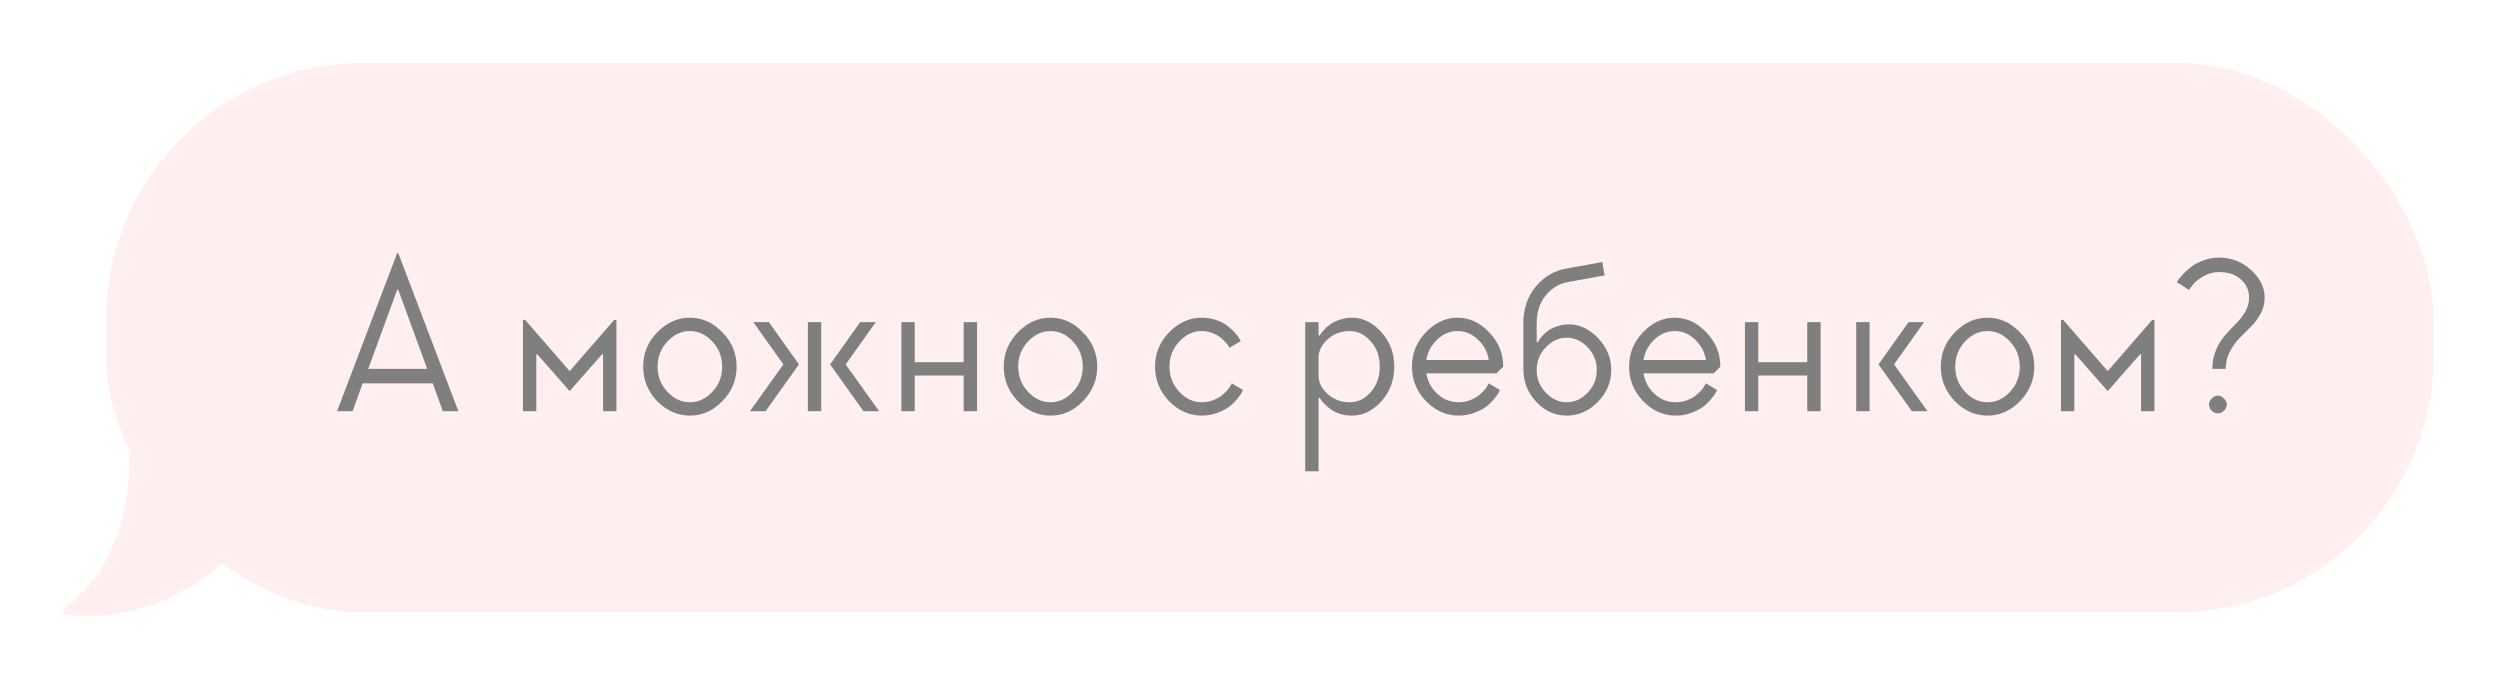 <?xml version="1.0" encoding="UTF-8"?> <svg xmlns="http://www.w3.org/2000/svg" width="357" height="97" viewBox="0 0 357 97" fill="none"><g opacity="0.5" filter="url(#filter0_f_2317_2682)"><rect x="15.156" y="9" width="332.366" height="78.43" rx="36.651" fill="#FFE0E0"></rect><path d="M56.873 36.148L65.454 58.715H63.229L61.799 54.742H51.787L50.357 58.715H48.132L56.714 36.148H56.873ZM56.714 41.393L52.582 52.676H61.005L56.873 41.393H56.714ZM81.351 52.994L87.708 45.684H88.026V58.715H86.119V50.61H85.96L81.351 55.854L76.742 50.61H76.584V58.715H74.677V45.684H74.994L81.351 52.994ZM95.307 55.95C96.239 56.946 97.309 57.444 98.517 57.444C99.725 57.444 100.795 56.946 101.727 55.95C102.659 54.954 103.125 53.757 103.125 52.358C103.125 50.96 102.659 49.762 101.727 48.767C100.795 47.771 99.725 47.273 98.517 47.273C97.309 47.273 96.239 47.771 95.307 48.767C94.374 49.762 93.908 50.96 93.908 52.358C93.908 53.757 94.374 54.954 95.307 55.95ZM93.844 47.463C95.201 46.065 96.758 45.366 98.517 45.366C100.275 45.366 101.822 46.065 103.157 47.463C104.513 48.841 105.191 50.472 105.191 52.358C105.191 54.244 104.513 55.886 103.157 57.285C101.822 58.662 100.275 59.35 98.517 59.35C96.758 59.35 95.201 58.662 93.844 57.285C92.51 55.886 91.842 54.244 91.842 52.358C91.842 50.472 92.51 48.841 93.844 47.463ZM125.056 46.001L120.765 52.04L125.533 58.715H123.308L118.54 52.04L122.831 46.001H125.056ZM115.362 58.715V46.001H117.269V58.715H115.362ZM111.866 52.04L107.575 46.001H109.8L114.091 52.04L109.323 58.715H107.098L111.866 52.04ZM139.521 46.001V58.715H137.614V53.63H130.622V58.715H128.715V46.001H130.622V51.722H137.614V46.001H139.521ZM146.8 55.95C147.732 56.946 148.802 57.444 150.01 57.444C151.218 57.444 152.288 56.946 153.22 55.95C154.153 54.954 154.619 53.757 154.619 52.358C154.619 50.96 154.153 49.762 153.22 48.767C152.288 47.771 151.218 47.273 150.01 47.273C148.802 47.273 147.732 47.771 146.8 48.767C145.868 49.762 145.401 50.96 145.401 52.358C145.401 53.757 145.868 54.954 146.8 55.95ZM145.338 47.463C146.694 46.065 148.251 45.366 150.01 45.366C151.769 45.366 153.316 46.065 154.65 47.463C156.007 48.841 156.685 50.472 156.685 52.358C156.685 54.244 156.007 55.886 154.65 57.285C153.316 58.662 151.769 59.35 150.01 59.35C148.251 59.35 146.694 58.662 145.338 57.285C144.003 55.886 143.335 54.244 143.335 52.358C143.335 50.472 144.003 48.841 145.338 47.463ZM171.613 57.444C172.185 57.444 172.715 57.348 173.202 57.157C173.711 56.967 174.124 56.744 174.442 56.49C174.76 56.236 175.035 55.981 175.268 55.727C175.501 55.452 175.66 55.219 175.745 55.028L175.904 54.742L177.493 55.695C177.451 55.801 177.387 55.939 177.302 56.109C177.218 56.257 177.006 56.543 176.667 56.967C176.328 57.391 175.946 57.761 175.522 58.079C175.12 58.397 174.569 58.683 173.87 58.937C173.17 59.213 172.418 59.35 171.613 59.35C169.854 59.35 168.297 58.662 166.941 57.285C165.606 55.886 164.938 54.244 164.938 52.358C164.938 50.472 165.606 48.841 166.941 47.463C168.297 46.065 169.854 45.366 171.613 45.366C172.355 45.366 173.054 45.482 173.711 45.715C174.368 45.948 174.897 46.224 175.3 46.542C175.703 46.859 176.052 47.188 176.349 47.527C176.645 47.845 176.857 48.12 176.984 48.353L177.175 48.703L175.586 49.657C175.544 49.593 175.491 49.508 175.427 49.402C175.363 49.296 175.205 49.106 174.95 48.83C174.717 48.555 174.452 48.311 174.156 48.099C173.88 47.887 173.509 47.697 173.043 47.527C172.598 47.358 172.122 47.273 171.613 47.273C170.405 47.273 169.335 47.771 168.403 48.767C167.471 49.762 167.004 50.96 167.004 52.358C167.004 53.757 167.471 54.954 168.403 55.95C169.335 56.946 170.405 57.444 171.613 57.444ZM188.292 51.087V53.63C188.292 54.604 188.726 55.483 189.595 56.267C190.464 57.051 191.513 57.444 192.742 57.444C193.886 57.444 194.882 56.967 195.729 56.013C196.598 55.038 197.033 53.82 197.033 52.358C197.033 50.896 196.598 49.688 195.729 48.735C194.882 47.76 193.886 47.273 192.742 47.273C191.513 47.273 190.464 47.665 189.595 48.449C188.726 49.233 188.292 50.112 188.292 51.087ZM188.292 46.001V47.908H188.451C188.493 47.845 188.546 47.76 188.61 47.654C188.695 47.527 188.875 47.315 189.15 47.018C189.426 46.722 189.722 46.468 190.04 46.256C190.379 46.023 190.814 45.821 191.343 45.652C191.894 45.461 192.466 45.366 193.06 45.366C194.628 45.366 196.026 46.054 197.255 47.432C198.484 48.788 199.098 50.43 199.098 52.358C199.098 54.286 198.484 55.939 197.255 57.316C196.026 58.672 194.628 59.35 193.06 59.35C192.466 59.35 191.905 59.266 191.375 59.096C190.845 58.927 190.4 58.715 190.04 58.461C189.701 58.206 189.404 57.952 189.15 57.698C188.896 57.444 188.716 57.232 188.61 57.062L188.451 56.808H188.292V67.296H186.385V46.001H188.292ZM213.704 53.312H203.692C203.862 54.456 204.381 55.431 205.25 56.236C206.118 57.041 207.135 57.444 208.301 57.444C208.873 57.444 209.403 57.348 209.89 57.157C210.399 56.967 210.812 56.744 211.13 56.49C211.447 56.236 211.723 55.981 211.956 55.727C212.189 55.452 212.348 55.219 212.433 55.028L212.592 54.742L214.181 55.695C214.138 55.801 214.075 55.939 213.99 56.109C213.905 56.257 213.693 56.543 213.354 56.967C213.015 57.391 212.634 57.761 212.21 58.079C211.808 58.397 211.257 58.683 210.557 58.937C209.858 59.213 209.106 59.35 208.301 59.35C206.542 59.35 204.985 58.662 203.629 57.285C202.294 55.886 201.626 54.244 201.626 52.358C201.626 50.472 202.283 48.841 203.597 47.463C204.932 46.065 206.447 45.366 208.142 45.366C209.837 45.366 211.341 46.065 212.655 47.463C213.99 48.841 214.658 50.472 214.658 52.358L213.704 53.312ZM211.066 48.512C210.218 47.686 209.244 47.273 208.142 47.273C207.04 47.273 206.065 47.686 205.218 48.512C204.37 49.318 203.862 50.282 203.692 51.405H212.592C212.422 50.282 211.914 49.318 211.066 48.512ZM226.718 49.593C225.85 48.682 224.854 48.226 223.731 48.226C222.608 48.226 221.612 48.682 220.743 49.593C219.874 50.504 219.44 51.585 219.44 52.835C219.44 54.085 219.874 55.166 220.743 56.077C221.612 56.988 222.608 57.444 223.731 57.444C224.854 57.444 225.85 56.988 226.718 56.077C227.587 55.166 228.022 54.085 228.022 52.835C228.022 51.585 227.587 50.504 226.718 49.593ZM217.533 52.676V46.16C217.533 44.105 218.116 42.367 219.281 40.948C220.468 39.528 221.898 38.67 223.572 38.373L228.816 37.42L229.134 39.327L223.89 40.28C222.618 40.513 221.559 41.16 220.711 42.219C219.864 43.257 219.44 44.571 219.44 46.16V48.862H219.599C219.641 48.798 219.694 48.714 219.758 48.608C219.821 48.48 219.98 48.269 220.235 47.972C220.51 47.675 220.796 47.421 221.093 47.209C221.411 46.976 221.834 46.775 222.364 46.605C222.894 46.415 223.455 46.319 224.049 46.319C225.574 46.319 226.962 46.976 228.212 48.29C229.462 49.603 230.088 51.118 230.088 52.835C230.088 54.572 229.441 56.098 228.149 57.412C226.877 58.704 225.405 59.35 223.731 59.35C222.057 59.35 220.605 58.694 219.376 57.38C218.147 56.066 217.533 54.498 217.533 52.676ZM244.712 53.312H234.7C234.869 54.456 235.389 55.431 236.257 56.236C237.126 57.041 238.143 57.444 239.309 57.444C239.881 57.444 240.41 57.348 240.898 57.157C241.406 56.967 241.819 56.744 242.137 56.49C242.455 56.236 242.731 55.981 242.964 55.727C243.197 55.452 243.356 55.219 243.44 55.028L243.599 54.742L245.189 55.695C245.146 55.801 245.083 55.939 244.998 56.109C244.913 56.257 244.701 56.543 244.362 56.967C244.023 57.391 243.642 57.761 243.218 58.079C242.815 58.397 242.264 58.683 241.565 58.937C240.866 59.213 240.114 59.35 239.309 59.35C237.55 59.35 235.992 58.662 234.636 57.285C233.301 55.886 232.634 54.244 232.634 52.358C232.634 50.472 233.291 48.841 234.605 47.463C235.939 46.065 237.454 45.366 239.15 45.366C240.845 45.366 242.349 46.065 243.663 47.463C244.998 48.841 245.665 50.472 245.665 52.358L244.712 53.312ZM242.074 48.512C241.226 47.686 240.251 47.273 239.15 47.273C238.048 47.273 237.073 47.686 236.226 48.512C235.378 49.318 234.869 50.282 234.7 51.405H243.599C243.43 50.282 242.921 49.318 242.074 48.512ZM259.983 46.001V58.715H258.076V53.63H251.083V58.715H249.176V46.001H251.083V51.722H258.076V46.001H259.983ZM266.975 46.001V58.715H265.068V46.001H266.975ZM274.762 46.001L270.471 52.04L275.239 58.715H273.014L268.247 52.04L272.537 46.001H274.762ZM280.608 55.95C281.54 56.946 282.61 57.444 283.818 57.444C285.026 57.444 286.096 56.946 287.028 55.95C287.961 54.954 288.427 53.757 288.427 52.358C288.427 50.96 287.961 49.762 287.028 48.767C286.096 47.771 285.026 47.273 283.818 47.273C282.61 47.273 281.54 47.771 280.608 48.767C279.676 49.762 279.209 50.96 279.209 52.358C279.209 53.757 279.676 54.954 280.608 55.95ZM279.146 47.463C280.502 46.065 282.059 45.366 283.818 45.366C285.577 45.366 287.124 46.065 288.459 47.463C289.815 48.841 290.493 50.472 290.493 52.358C290.493 54.244 289.815 55.886 288.459 57.285C287.124 58.662 285.577 59.35 283.818 59.35C282.059 59.35 280.502 58.662 279.146 57.285C277.811 55.886 277.144 54.244 277.144 52.358C277.144 50.472 277.811 48.841 279.146 47.463ZM300.981 52.994L307.338 45.684H307.656V58.715H305.749V50.61H305.59L300.981 55.854L296.373 50.61H296.214V58.715H294.307V45.684H294.625L300.981 52.994ZM321.166 42.505C321.166 41.446 320.774 40.577 319.99 39.899C319.228 39.2 318.189 38.85 316.876 38.85C316.07 38.85 315.308 39.062 314.587 39.486C313.888 39.91 313.379 40.333 313.062 40.757L312.585 41.393L310.837 40.28C310.9 40.196 310.985 40.079 311.091 39.931C311.197 39.761 311.441 39.475 311.822 39.072C312.203 38.67 312.606 38.32 313.03 38.024C313.454 37.706 314.015 37.42 314.714 37.166C315.414 36.911 316.134 36.784 316.876 36.784C318.656 36.784 320.181 37.377 321.453 38.564C322.745 39.729 323.391 41.043 323.391 42.505C323.391 43.31 323.201 44.073 322.819 44.794C322.438 45.493 321.972 46.118 321.421 46.669C320.891 47.199 320.351 47.739 319.8 48.29C319.249 48.841 318.783 49.498 318.401 50.26C318.02 51.002 317.829 51.807 317.829 52.676H315.922C315.922 51.68 316.102 50.769 316.462 49.943C316.823 49.116 317.257 48.417 317.766 47.845C318.274 47.273 318.783 46.732 319.291 46.224C319.821 45.694 320.266 45.122 320.626 44.508C320.986 43.872 321.166 43.204 321.166 42.505ZM317.575 56.903C317.85 57.157 317.988 57.444 317.988 57.761C317.988 58.079 317.85 58.376 317.575 58.651C317.321 58.906 317.035 59.033 316.717 59.033C316.399 59.033 316.102 58.906 315.827 58.651C315.573 58.376 315.445 58.079 315.445 57.761C315.445 57.444 315.573 57.157 315.827 56.903C316.102 56.628 316.399 56.49 316.717 56.49C317.035 56.49 317.321 56.628 317.575 56.903Z" fill="black"></path><path d="M9.209 87.72C18.914 89.213 28.495 83.869 31.606 80.447C28.4 72.802 48.195 54.231 35.13 54.23C32.109 54.23 29.528 46.317 18.541 52.258C18.501 54.66 18.541 62.974 18.541 64.389C18.541 83.987 7.342 86.594 9.209 87.72Z" fill="#FFE0E0"></path></g><defs><filter id="filter0_f_2317_2682" x="0" y="0" width="356.523" height="96.978" filterUnits="userSpaceOnUse" color-interpolation-filters="sRGB"><feFlood flood-opacity="0" result="BackgroundImageFix"></feFlood><feBlend mode="normal" in="SourceGraphic" in2="BackgroundImageFix" result="shape"></feBlend><feGaussianBlur stdDeviation="4.5" result="effect1_foregroundBlur_2317_2682"></feGaussianBlur></filter></defs></svg> 